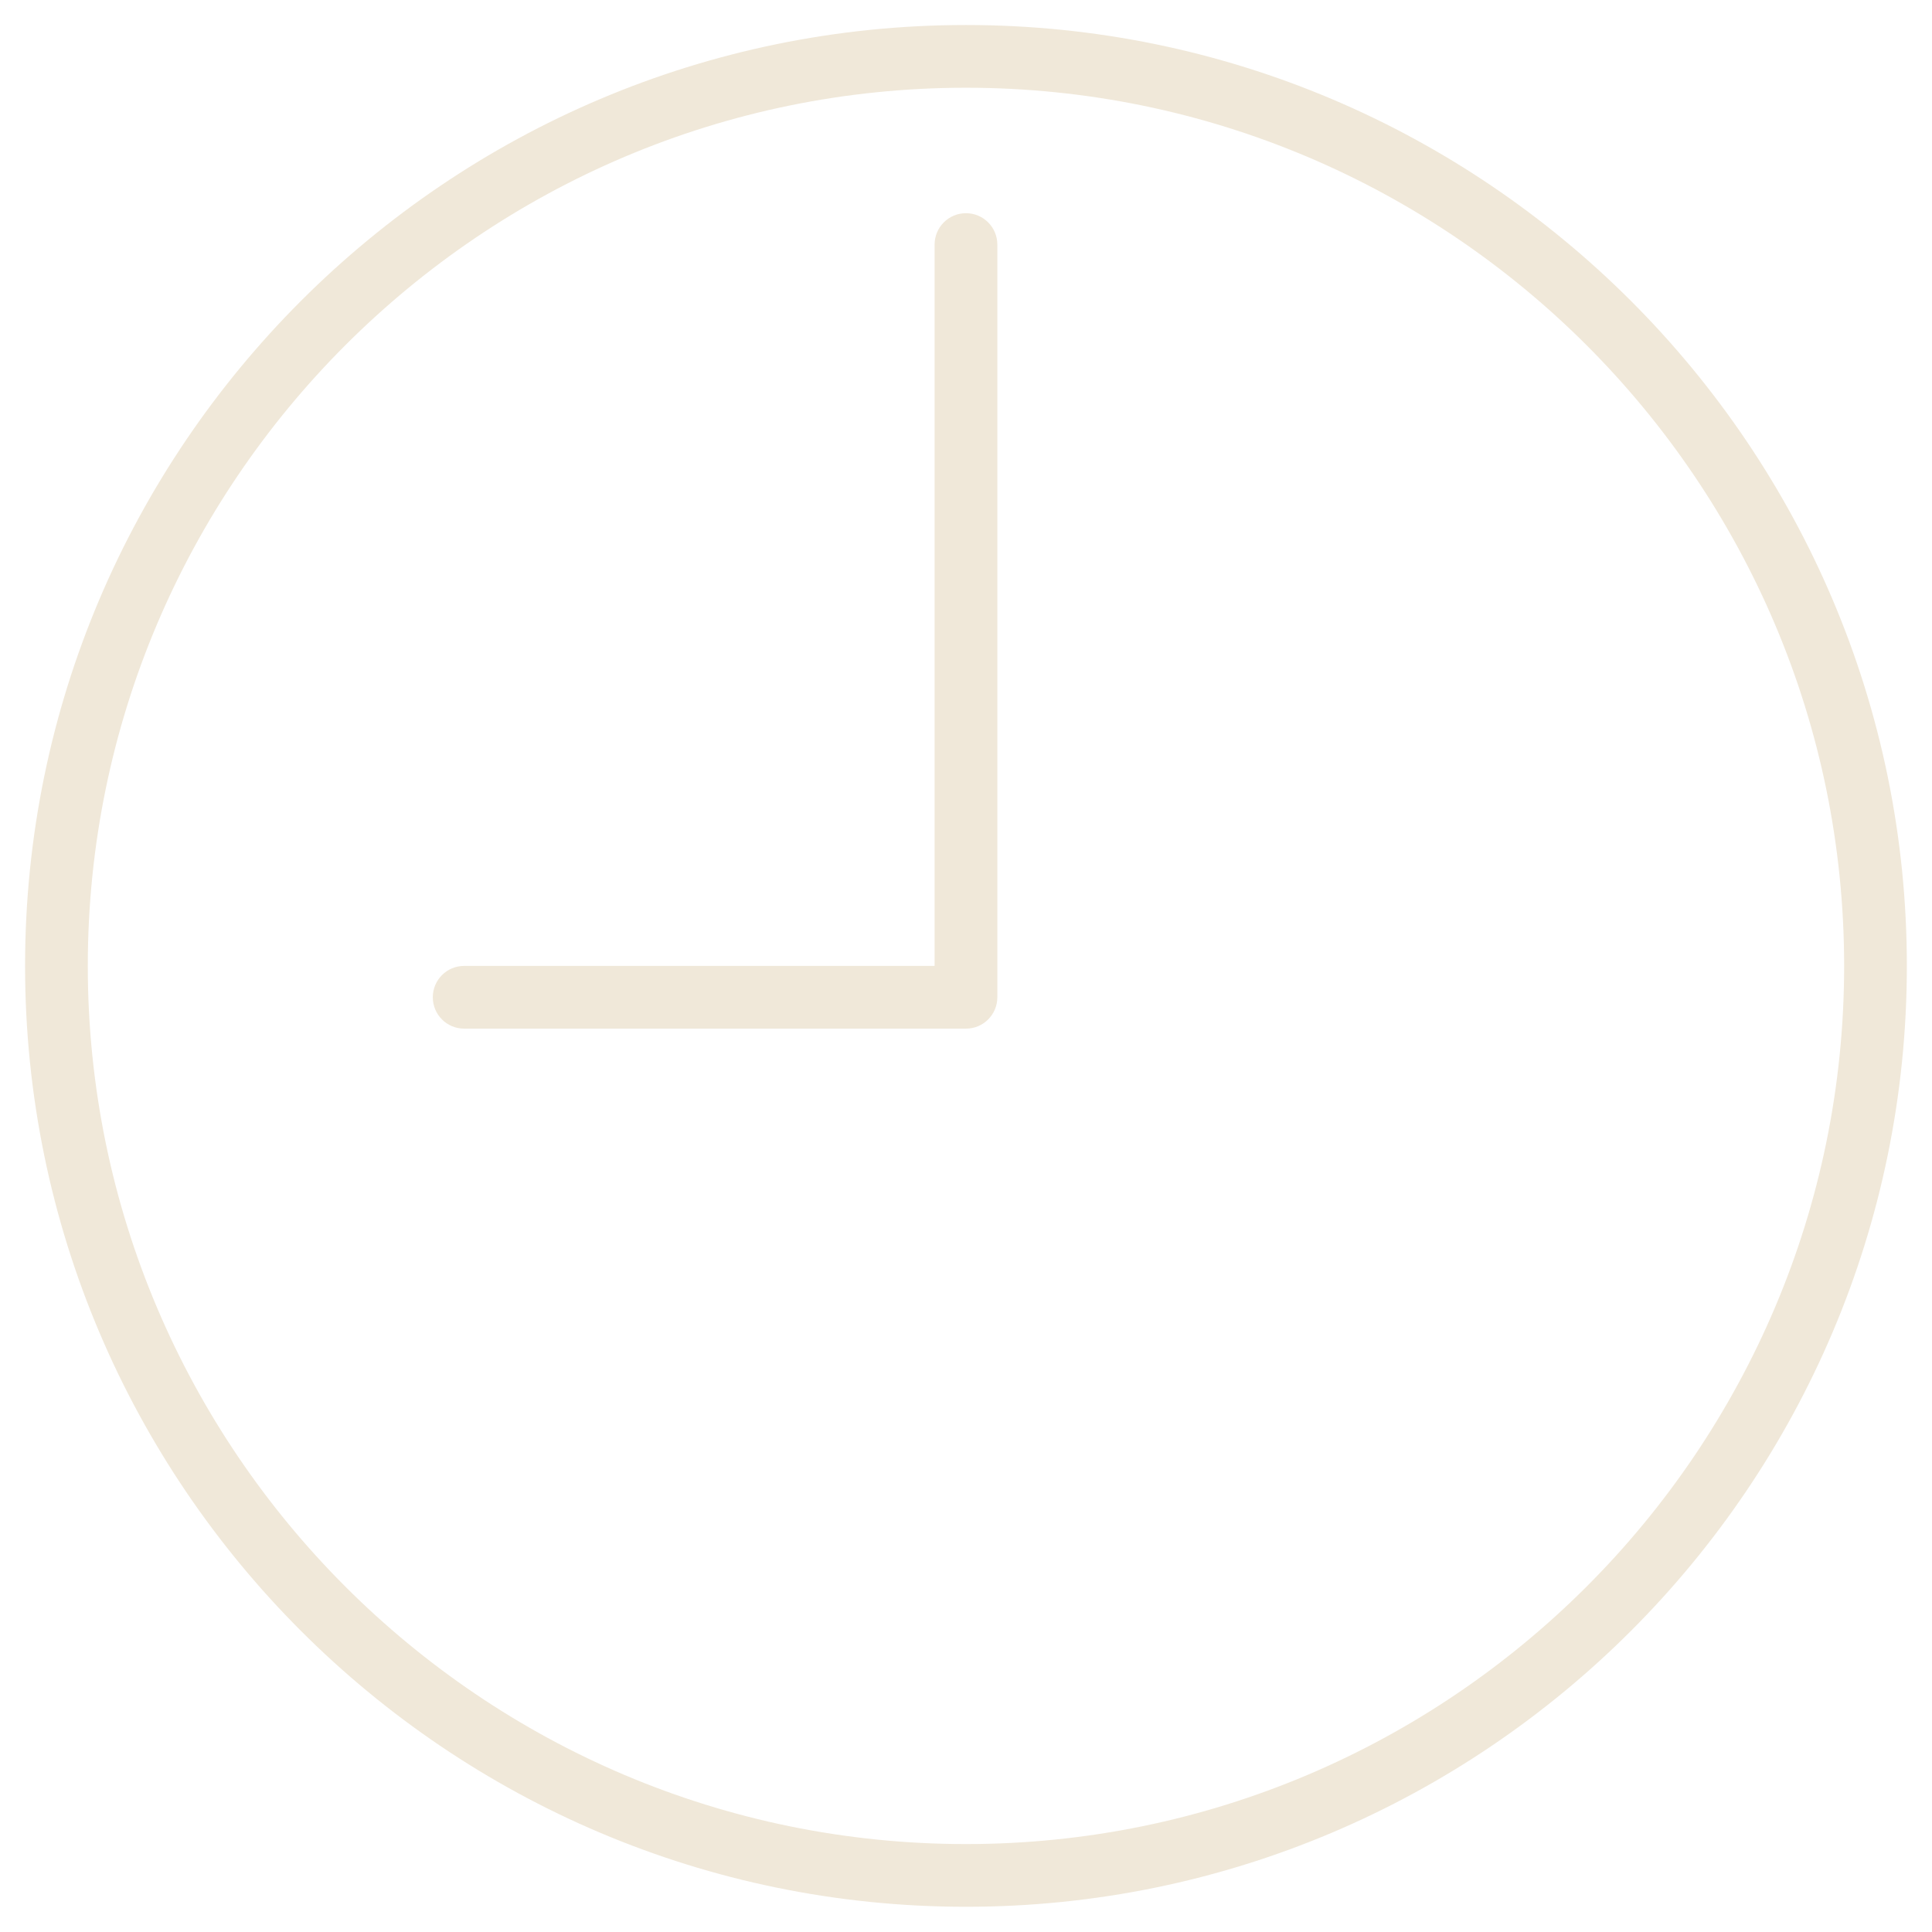 <?xml version="1.0" encoding="utf-8"?>
<!-- Generator: Adobe Illustrator 16.0.0, SVG Export Plug-In . SVG Version: 6.00 Build 0)  -->
<!DOCTYPE svg PUBLIC "-//W3C//DTD SVG 1.1//EN" "http://www.w3.org/Graphics/SVG/1.1/DTD/svg11.dtd">
<svg version="1.1" id="Layer_1" xmlns="http://www.w3.org/2000/svg" xmlns:xlink="http://www.w3.org/1999/xlink" x="0px" y="0px"
	 width="128px" height="128px" viewBox="0 0 128 128" enable-background="new 0 0 128 128" xml:space="preserve">
<g>
	<path fill="#F0E8D9" d="M63.998,1.657c-34.372,0-62.337,27.965-62.337,62.336c0,34.374,27.965,62.336,62.337,62.336
		s62.336-27.963,62.336-62.336C126.334,29.622,98.37,1.657,63.998,1.657z M63.998,122.174c-32.081,0-58.181-26.1-58.181-58.18
		c0-32.08,26.101-58.181,58.181-58.181c32.08,0,58.181,26.101,58.181,58.181C122.179,96.074,96.078,122.174,63.998,122.174z"/>
	<path fill="#F0E8D9" d="M63.998,14.125c-1.147,0-2.078,0.929-2.078,2.078v47.791H30.752c-1.147,0-2.078,0.929-2.078,2.078
		c0,1.15,0.931,2.078,2.078,2.078h33.246c1.146,0,2.078-0.928,2.078-2.078V16.203C66.076,15.053,65.145,14.125,63.998,14.125z"/>
</g>
</svg>
